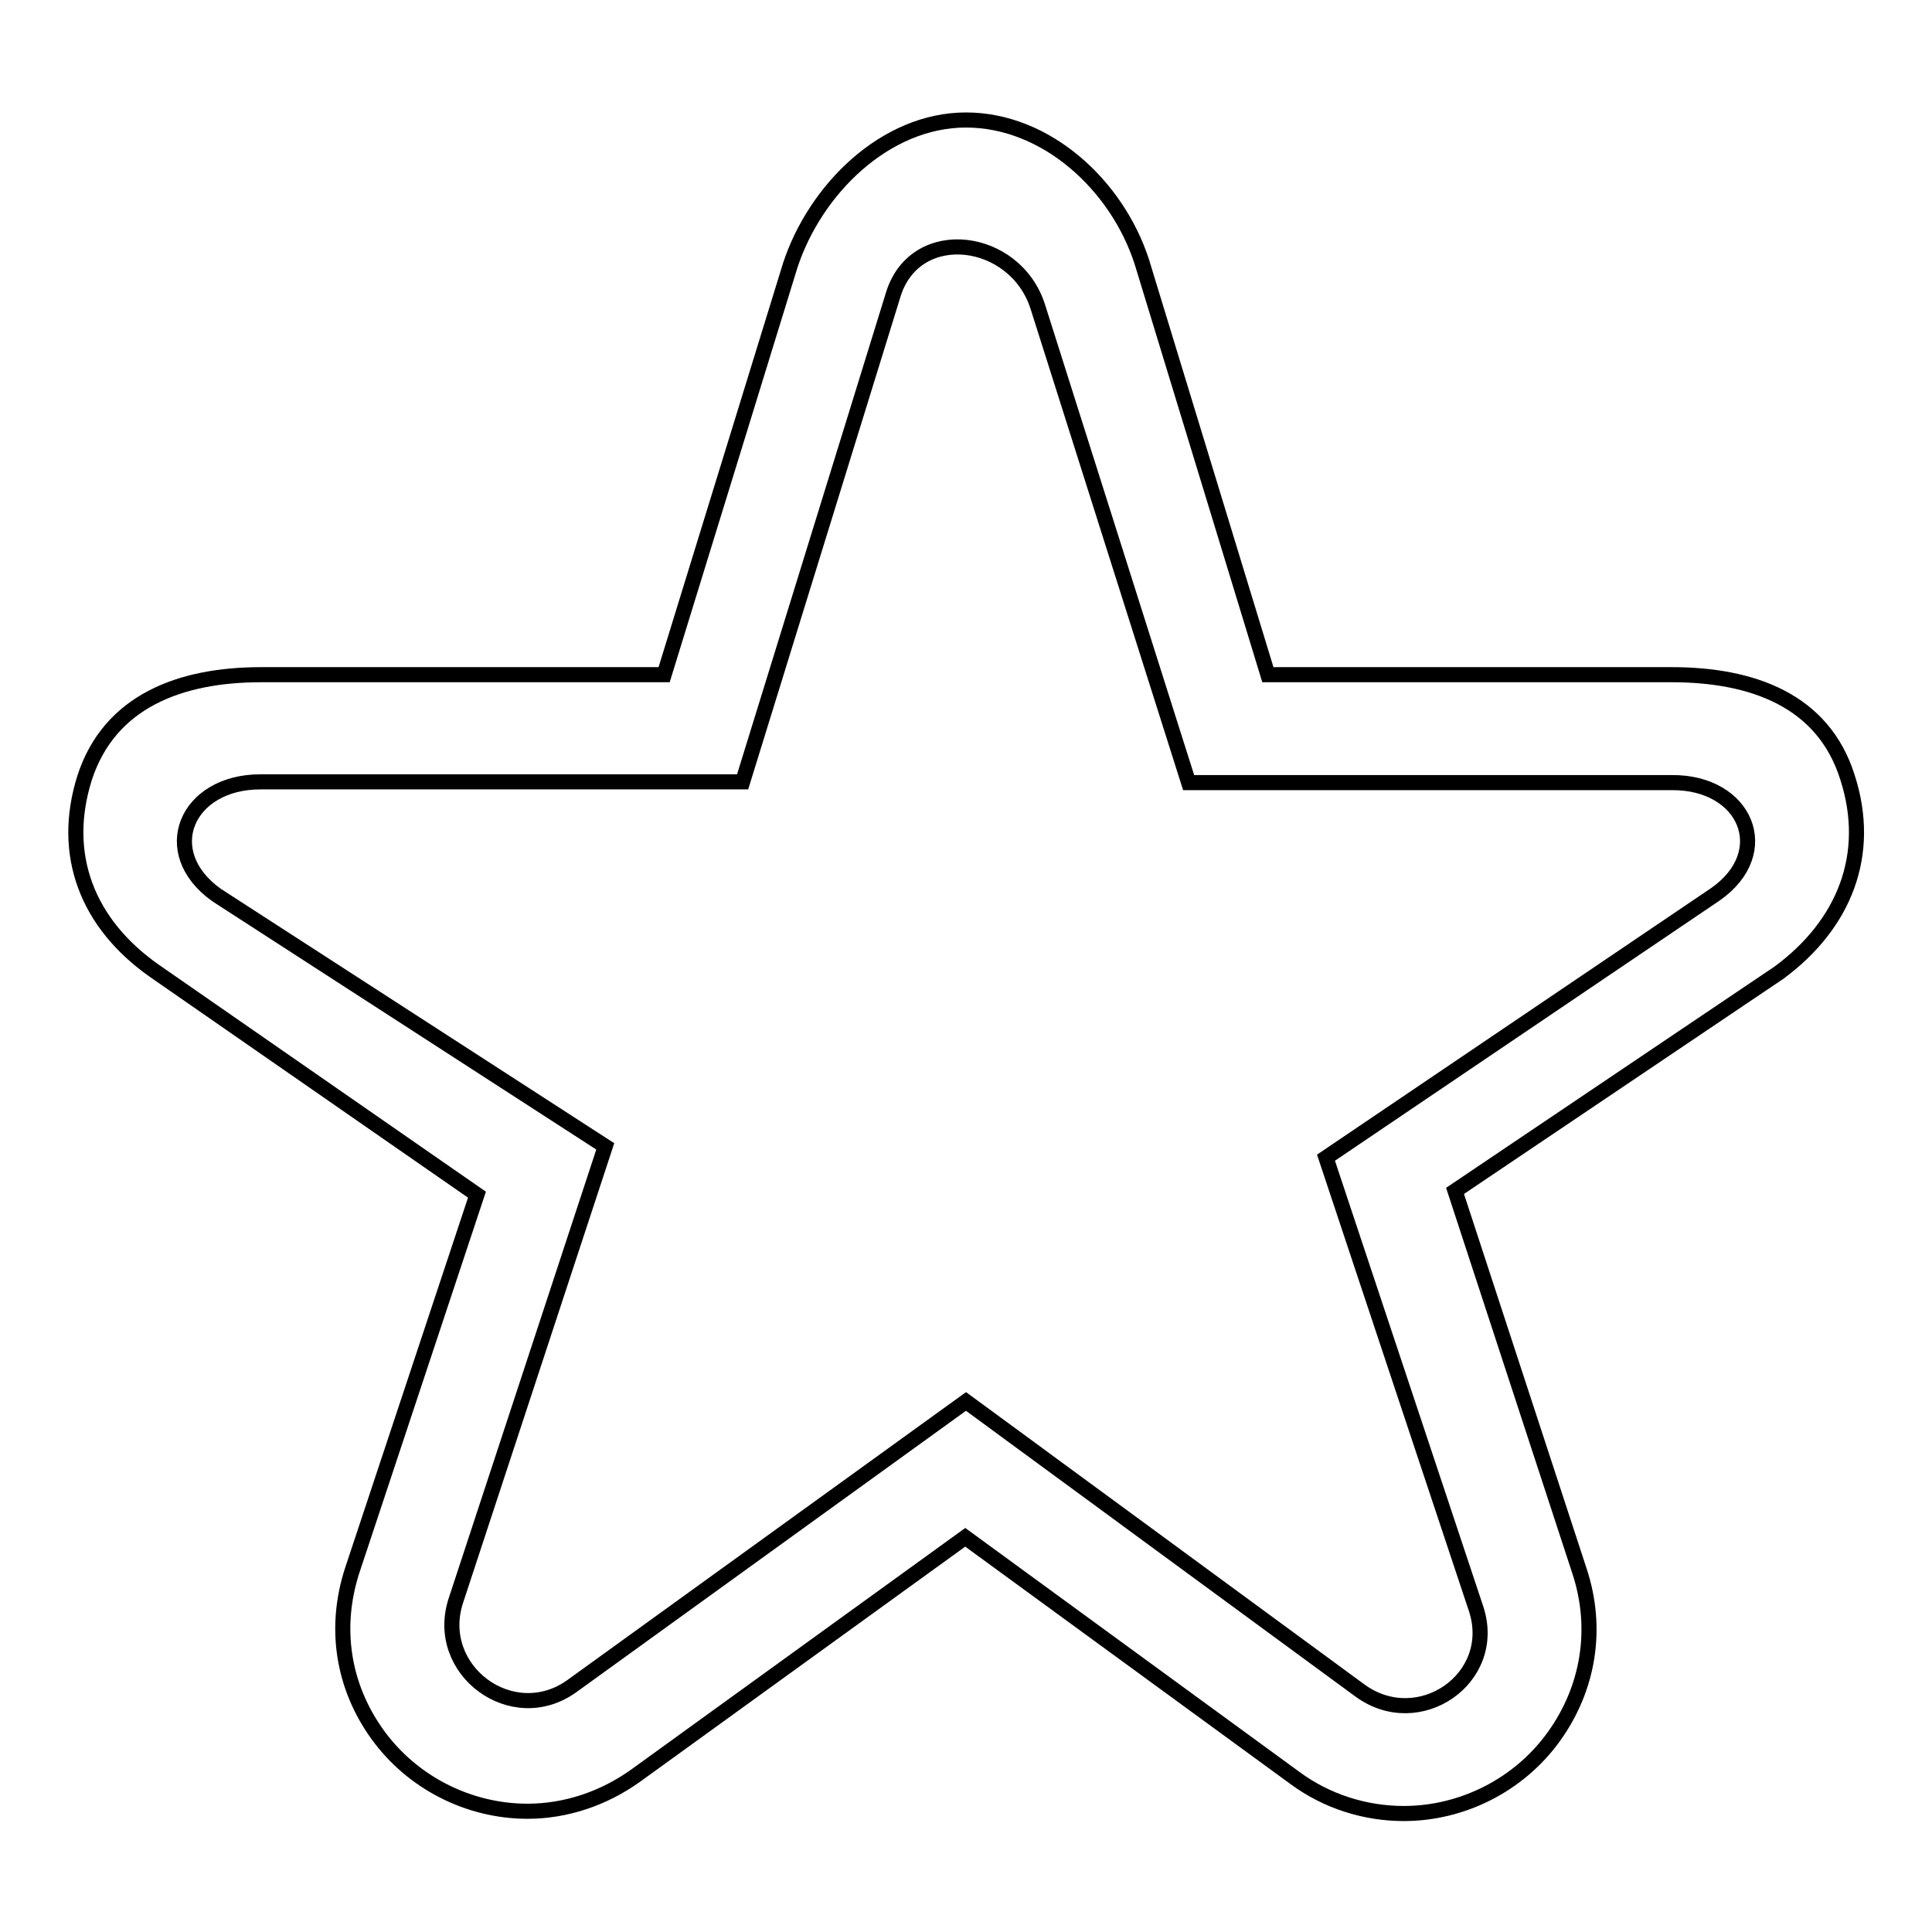 <?xml version="1.0" encoding="utf-8"?>
<!-- Svg Vector Icons : http://www.onlinewebfonts.com/icon -->
<!DOCTYPE svg PUBLIC "-//W3C//DTD SVG 1.1//EN" "http://www.w3.org/Graphics/SVG/1.1/DTD/svg11.dtd">
<svg version="1.1" xmlns="http://www.w3.org/2000/svg" xmlns:xlink="http://www.w3.org/1999/xlink" x="0px" y="0px" viewBox="0 0 256 256" enable-background="new 0 0 256 256" xml:space="preserve">
<g> <path stroke-width="2" fill-opacity="0" stroke="#000000"  d="M244.8,103c-3.2-10.2-12.6-13.6-23.3-13.6H168l-16.7-54.7C148,24.5,138.6,15.9,128,15.9 c-10.7,0-20,9.2-23.3,19.3L88,89.4H34.6c-10.7,0-20.1,3.5-23.4,13.7c-3.2,10.2,0.4,19.3,9.2,25.5l42.8,29.7l-16.5,49.7 c-2.5,7.6-1.3,15.4,3.3,21.8c4.6,6.4,12.1,10.2,19.9,10.2c5.1,0,10.1-1.7,14.3-4.7l43.7-31.6l43.7,31.9c4.2,3.1,9.3,4.7,14.4,4.7 c7.8,0,15.3-3.8,19.9-10.2c4.6-6.4,5.9-14.3,3.4-21.9l-16.5-50.4l42.9-28.9C244.4,122.5,248.1,113.2,244.8,103L244.8,103z  M227.3,118.5l-51.6,34.9l19.9,59.8c3,9.2-7.6,16.5-15.4,10.8L128,185.7l-52.2,37.7c-7.9,5.7-18.4-2.1-15.4-11.3l19.8-60.2 l-51.5-33.3c-8-5.7-4-15,5.8-15h63.9l20-64.7c3-9.3,16.1-7.6,19.1,1.7l20,63.1h64C231.3,103.6,235.3,112.9,227.3,118.5z"/></g>
</svg>